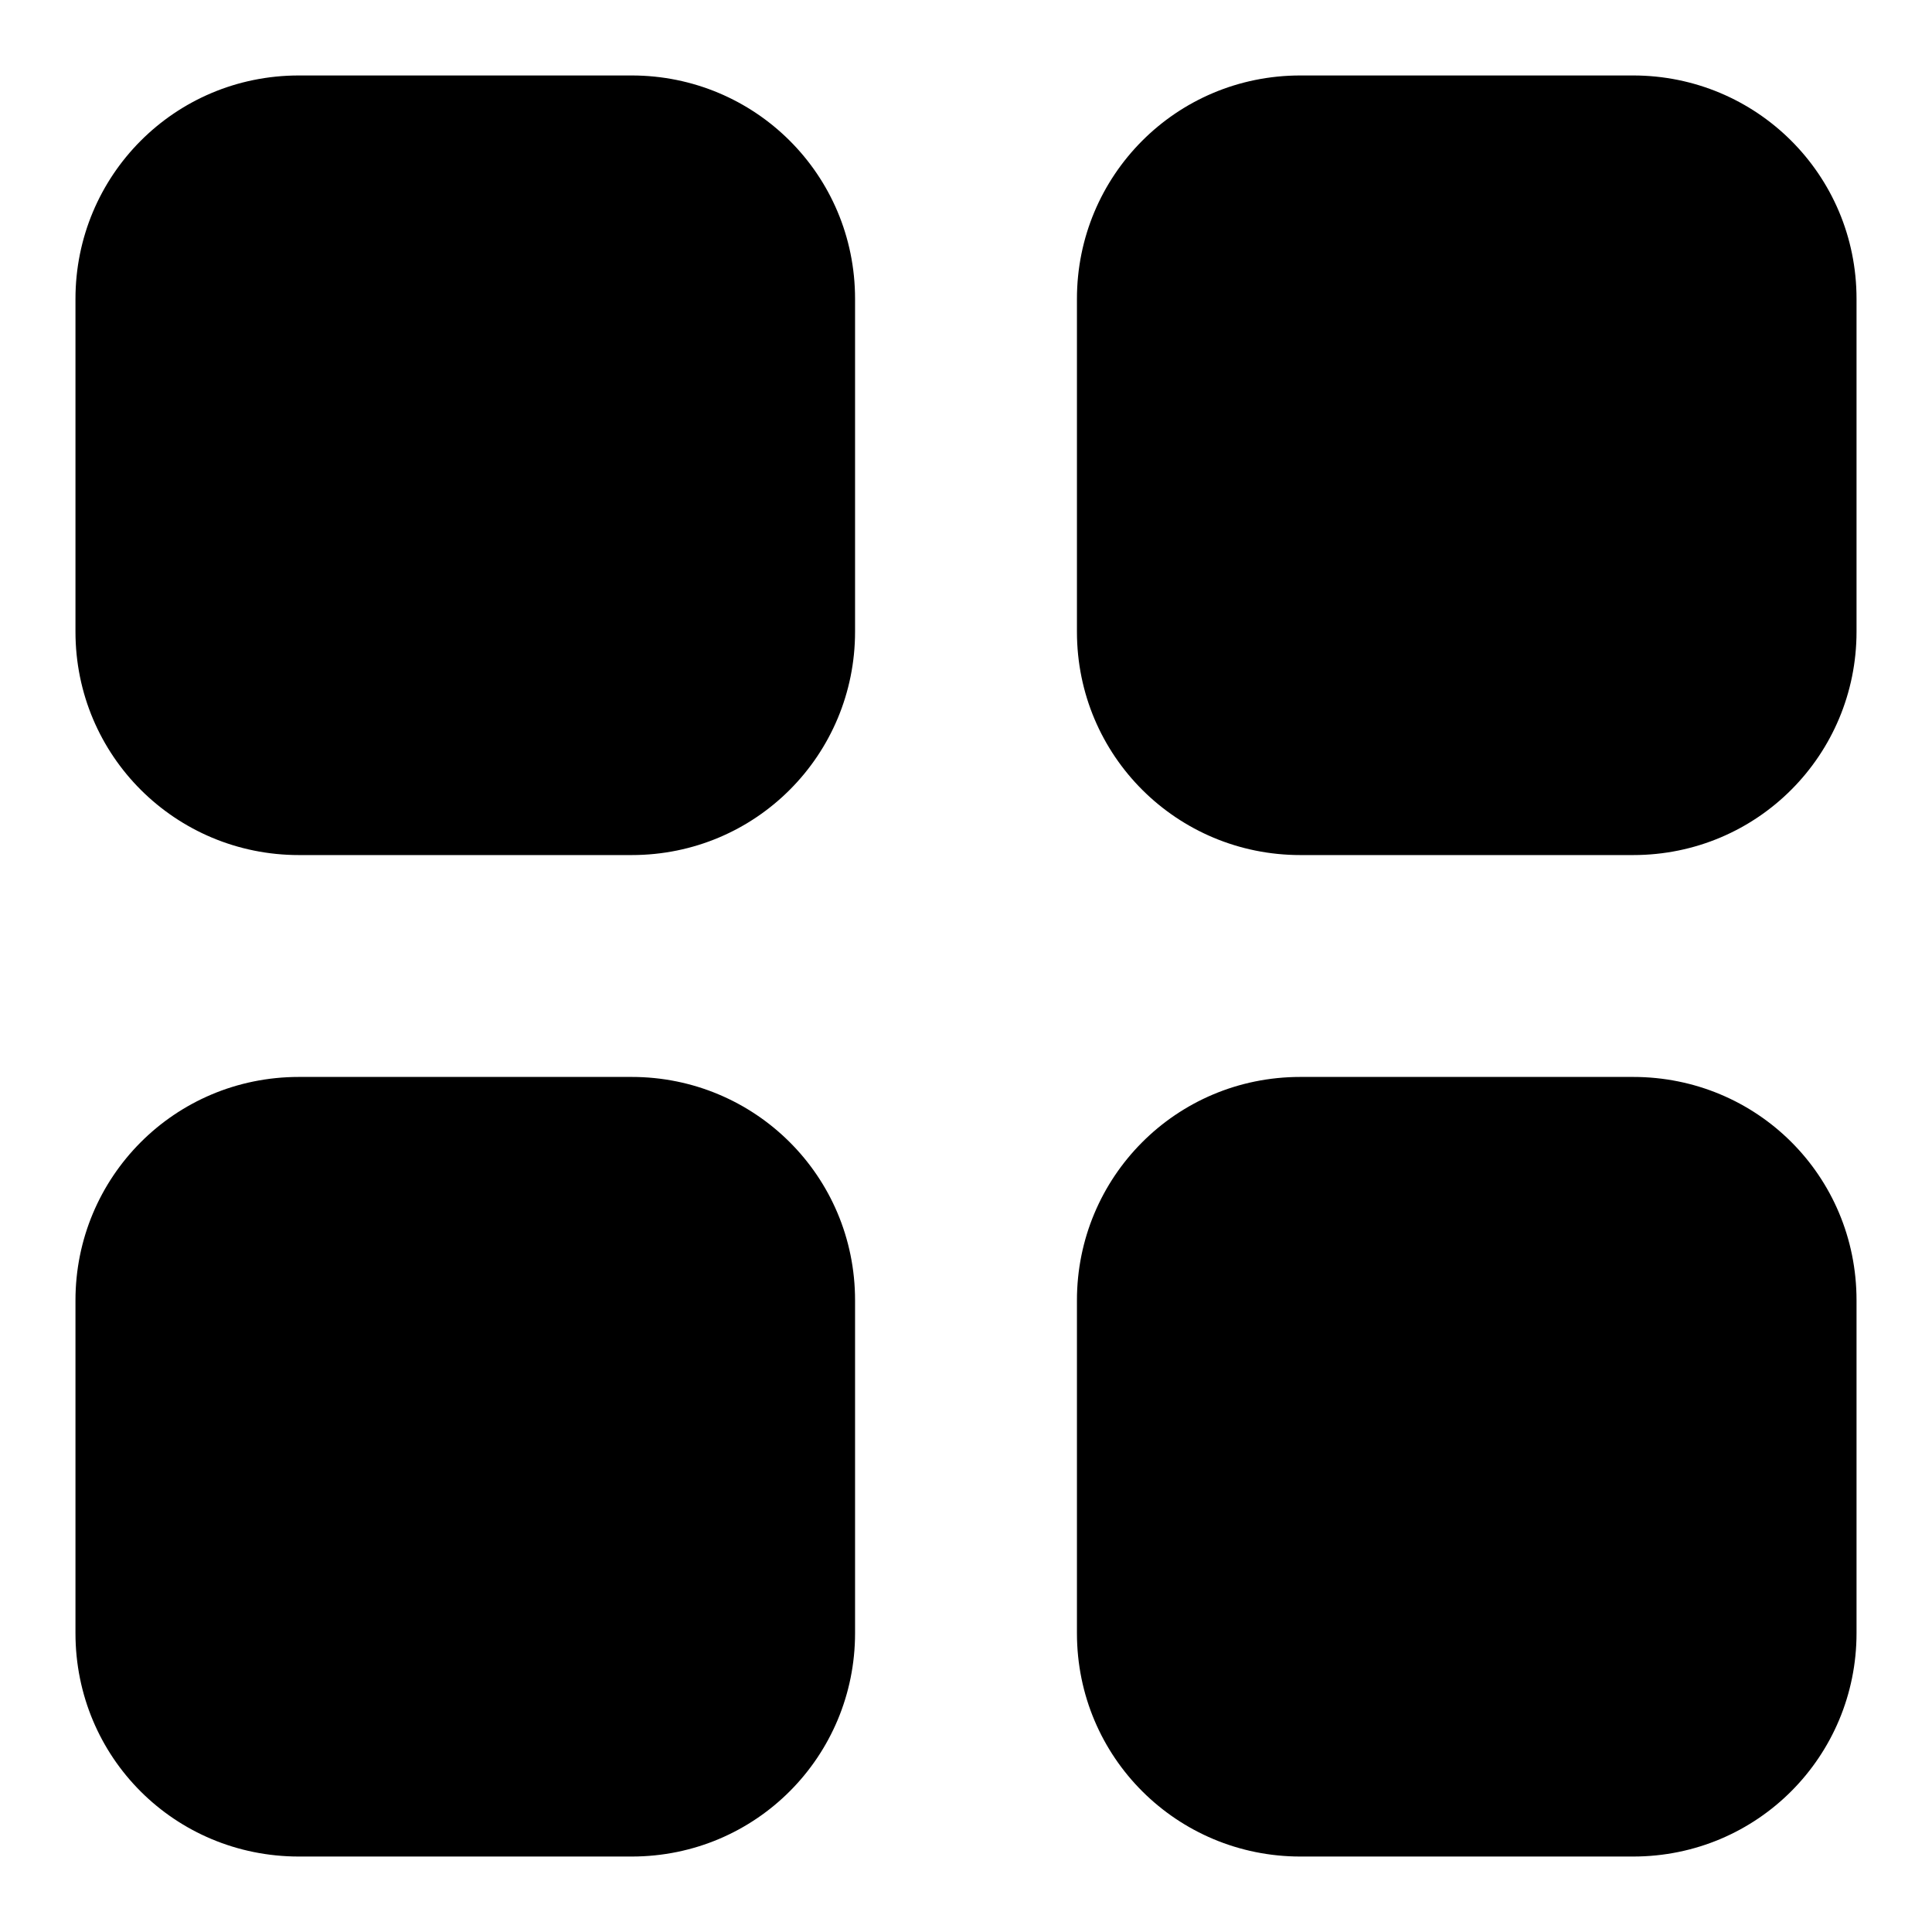 <?xml version="1.0" encoding="utf-8"?>
<!-- Svg Vector Icons : http://www.onlinewebfonts.com/icon -->
<!DOCTYPE svg PUBLIC "-//W3C//DTD SVG 1.1//EN" "http://www.w3.org/Graphics/SVG/1.1/DTD/svg11.dtd">
<svg version="1.1" xmlns="http://www.w3.org/2000/svg" xmlns:xlink="http://www.w3.org/1999/xlink" x="0px" y="0px" viewBox="0 0 256 256" enable-background="new 0 0 256 256" xml:space="preserve">
<g><g><path fill="#000000" d="M10,39.6C10,23.3,23.1,10,39.6,10h44.1c16.3,0,29.6,13.1,29.6,29.6v44.1c0,16.3-13.1,29.6-29.6,29.6H39.6c-16.3,0-29.6-13.1-29.6-29.6V39.6z M24.8,39.5c0-8.1,6.5-14.7,14.7-14.7h44.3c8.1,0,14.7,6.5,14.7,14.7v44.3c0,8.1-6.5,14.7-14.7,14.7H39.5c-8.1,0-14.7-6.5-14.7-14.7V39.5z M10,172.3c0-16.3,13.1-29.6,29.6-29.6h44.1c16.3,0,29.6,13.1,29.6,29.6v44.1c0,16.3-13.1,29.6-29.6,29.6H39.6C23.2,246,10,232.9,10,216.4V172.3z M24.8,172.2c0-8.1,6.5-14.7,14.7-14.7h44.3c8.1,0,14.7,6.6,14.7,14.7v44.3c0,8.1-6.5,14.7-14.7,14.7H39.5c-8.1,0-14.7-6.5-14.7-14.7V172.2z M142.7,172.3c0-16.3,13.1-29.6,29.6-29.6h44.1c16.4,0,29.6,13.1,29.6,29.6v44.1c0,16.3-13.1,29.6-29.6,29.6h-44.1c-16.3,0-29.6-13.1-29.6-29.6L142.7,172.3L142.7,172.3z M157.5,172.2c0-8.1,6.5-14.7,14.7-14.7h44.3c8.1,0,14.7,6.6,14.7,14.7v44.3c0,8.1-6.5,14.7-14.7,14.7h-44.3c-8.1,0-14.7-6.5-14.7-14.7V172.2z M142.7,39.6c0-16.3,13.1-29.6,29.6-29.6h44.1c16.3,0,29.6,13.1,29.6,29.6v44.1c0,16.3-13.1,29.6-29.6,29.6h-44.1c-16.3,0-29.6-13.1-29.6-29.6L142.7,39.6L142.7,39.6z M157.5,39.5c0-8.1,6.5-14.7,14.7-14.7h44.3c8.1,0,14.7,6.5,14.7,14.7v44.3c0,8.1-6.5,14.7-14.7,14.7h-44.3c-8.1,0-14.7-6.5-14.7-14.7V39.5z"/></g></g>
</svg>